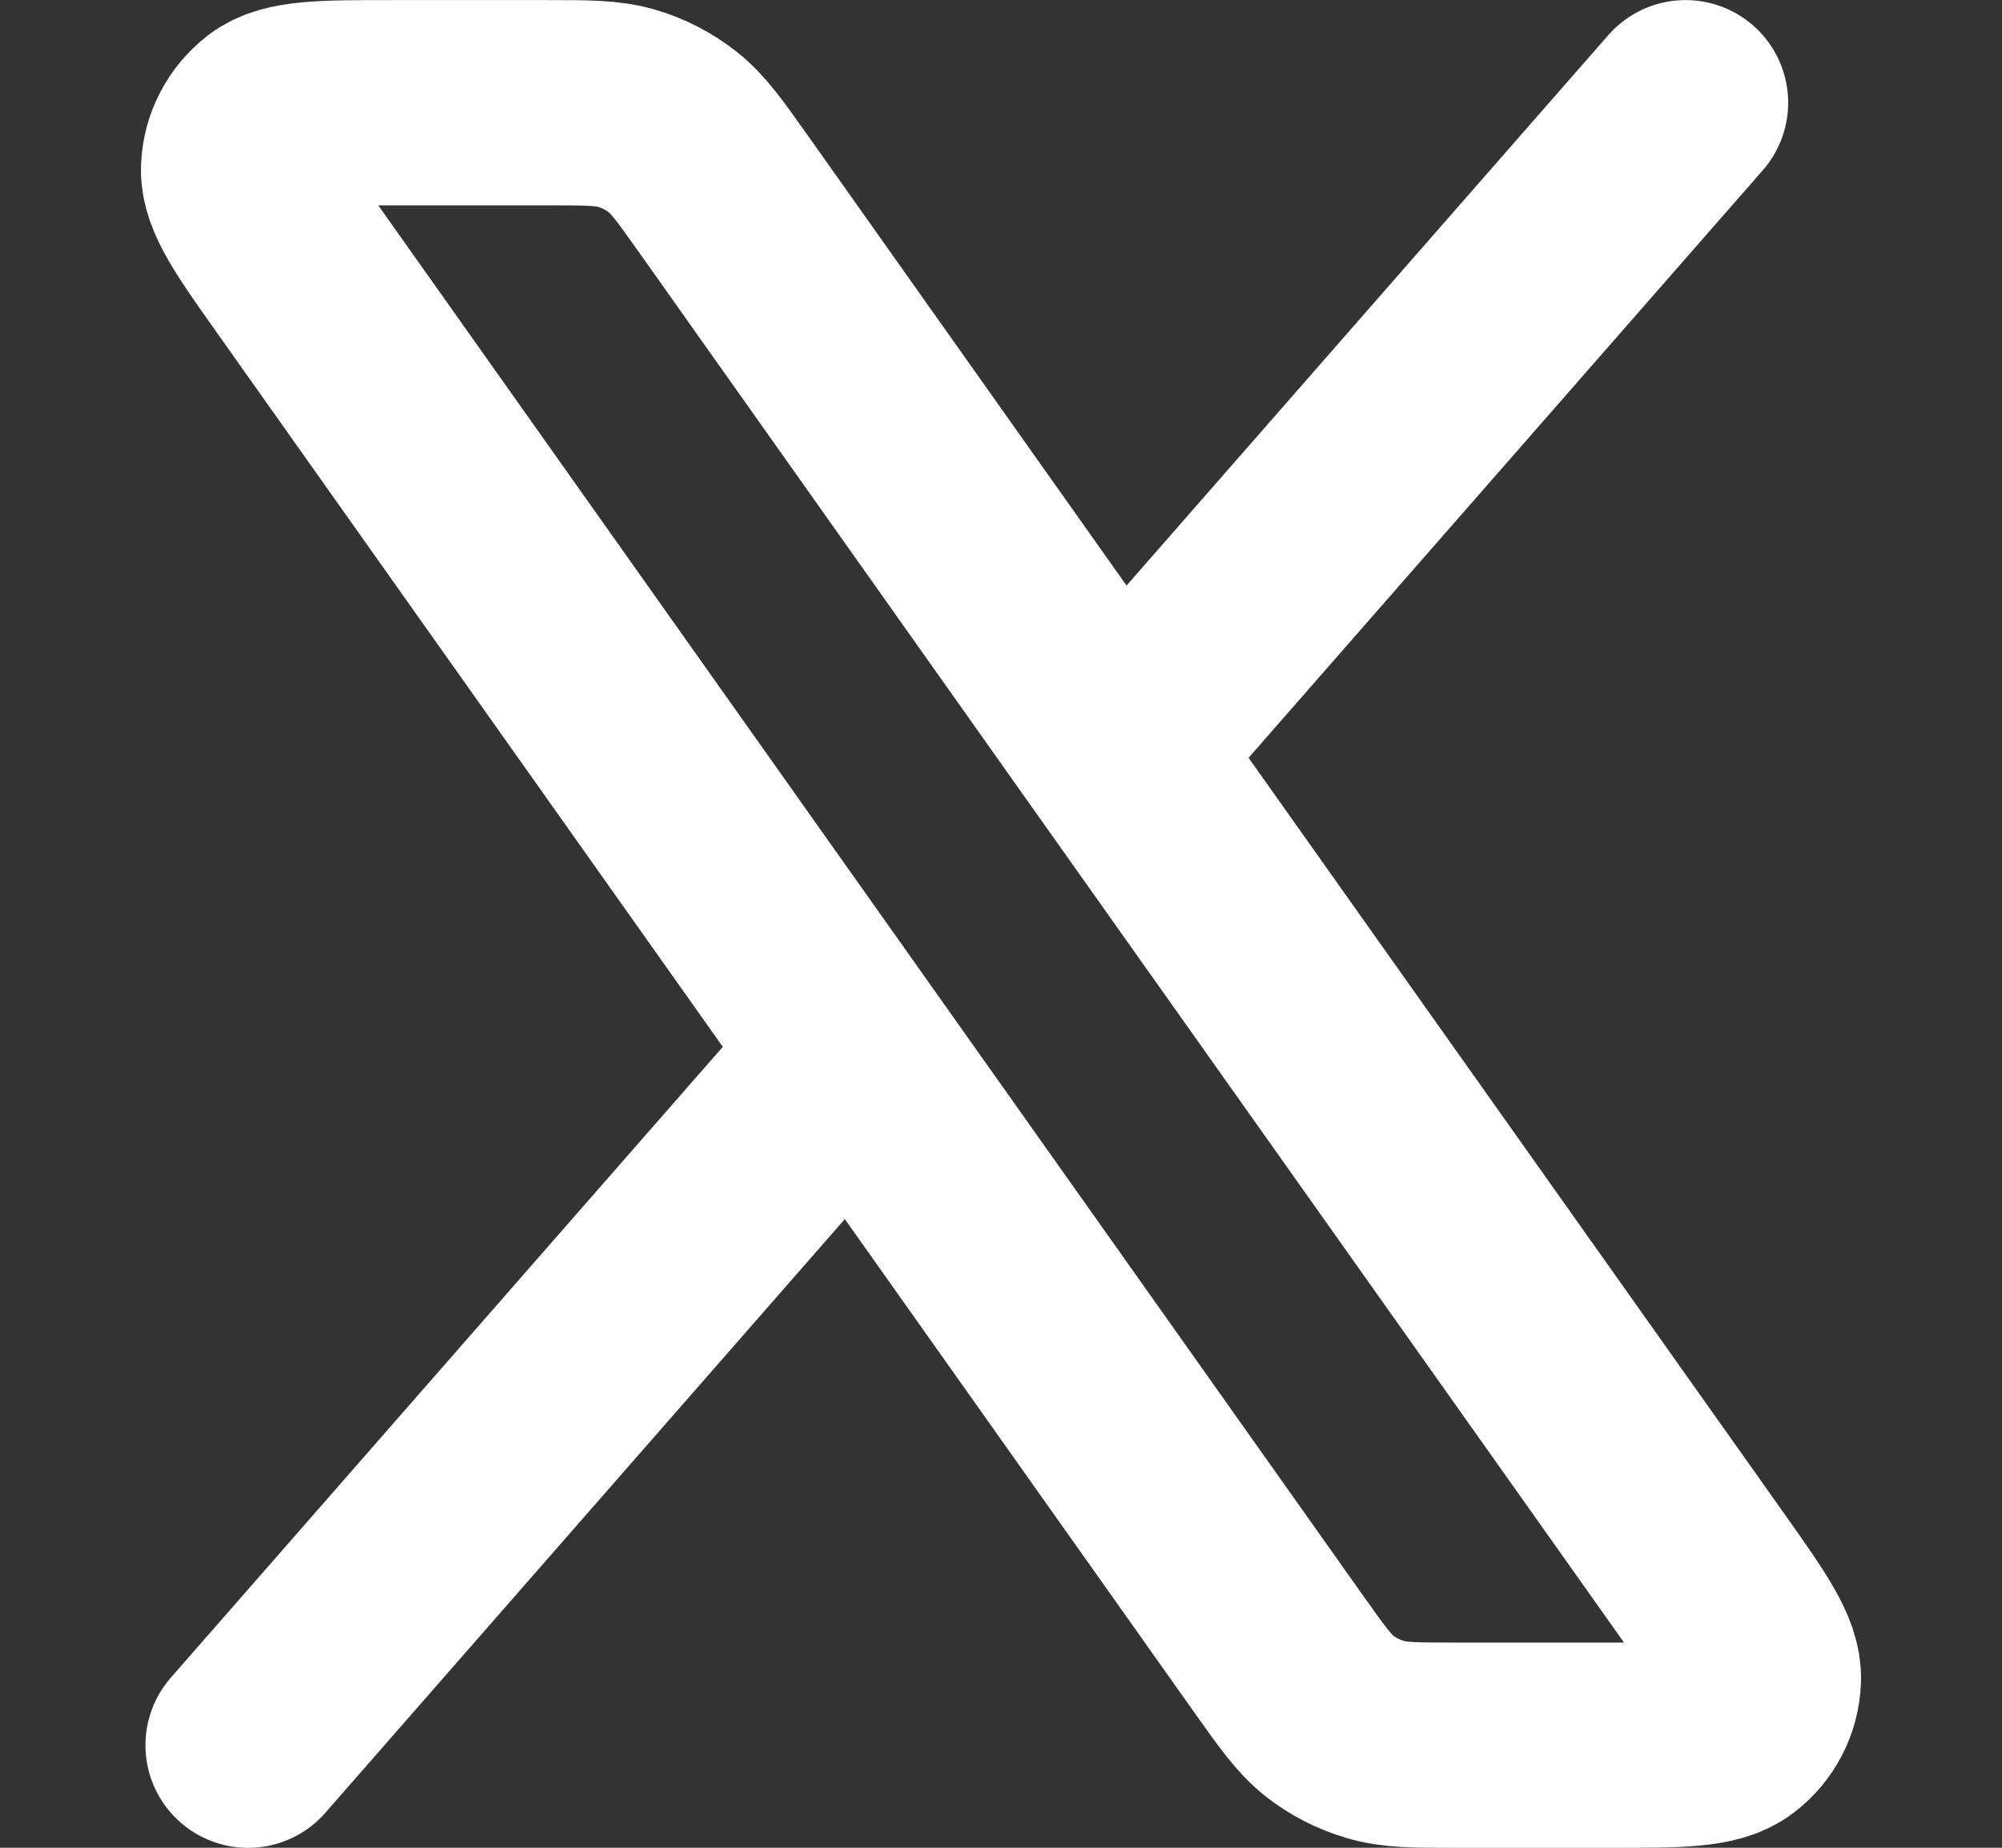 <svg width="13" height="12" viewBox="0 0 13 12" fill="none" xmlns="http://www.w3.org/2000/svg">
<rect x="0" y="0" width="13" height="12" fill="#333333" stroke="none"/>
<path d="M10.945 0.667L7.26 4.878M1.611 11.334L5.541 6.842M7.26 4.878L4.703 1.267C4.547 1.047 4.47 0.938 4.369 0.858C4.28 0.788 4.178 0.735 4.069 0.703C3.946 0.667 3.812 0.667 3.543 0.667H2.542C2.097 0.667 1.875 0.667 1.755 0.759C1.651 0.84 1.587 0.962 1.582 1.094C1.576 1.245 1.705 1.426 1.962 1.789L5.541 6.842M7.26 4.878L11.039 10.211C11.296 10.574 11.424 10.756 11.418 10.907C11.413 11.039 11.35 11.161 11.245 11.241C11.125 11.334 10.903 11.334 10.458 11.334H9.458C9.189 11.334 9.054 11.334 8.931 11.297C8.822 11.265 8.72 11.213 8.631 11.143C8.531 11.063 8.453 10.953 8.297 10.733L5.541 6.842" stroke="white" stroke-width="1.333" stroke-linecap="round" stroke-linejoin="round"/>
</svg>
